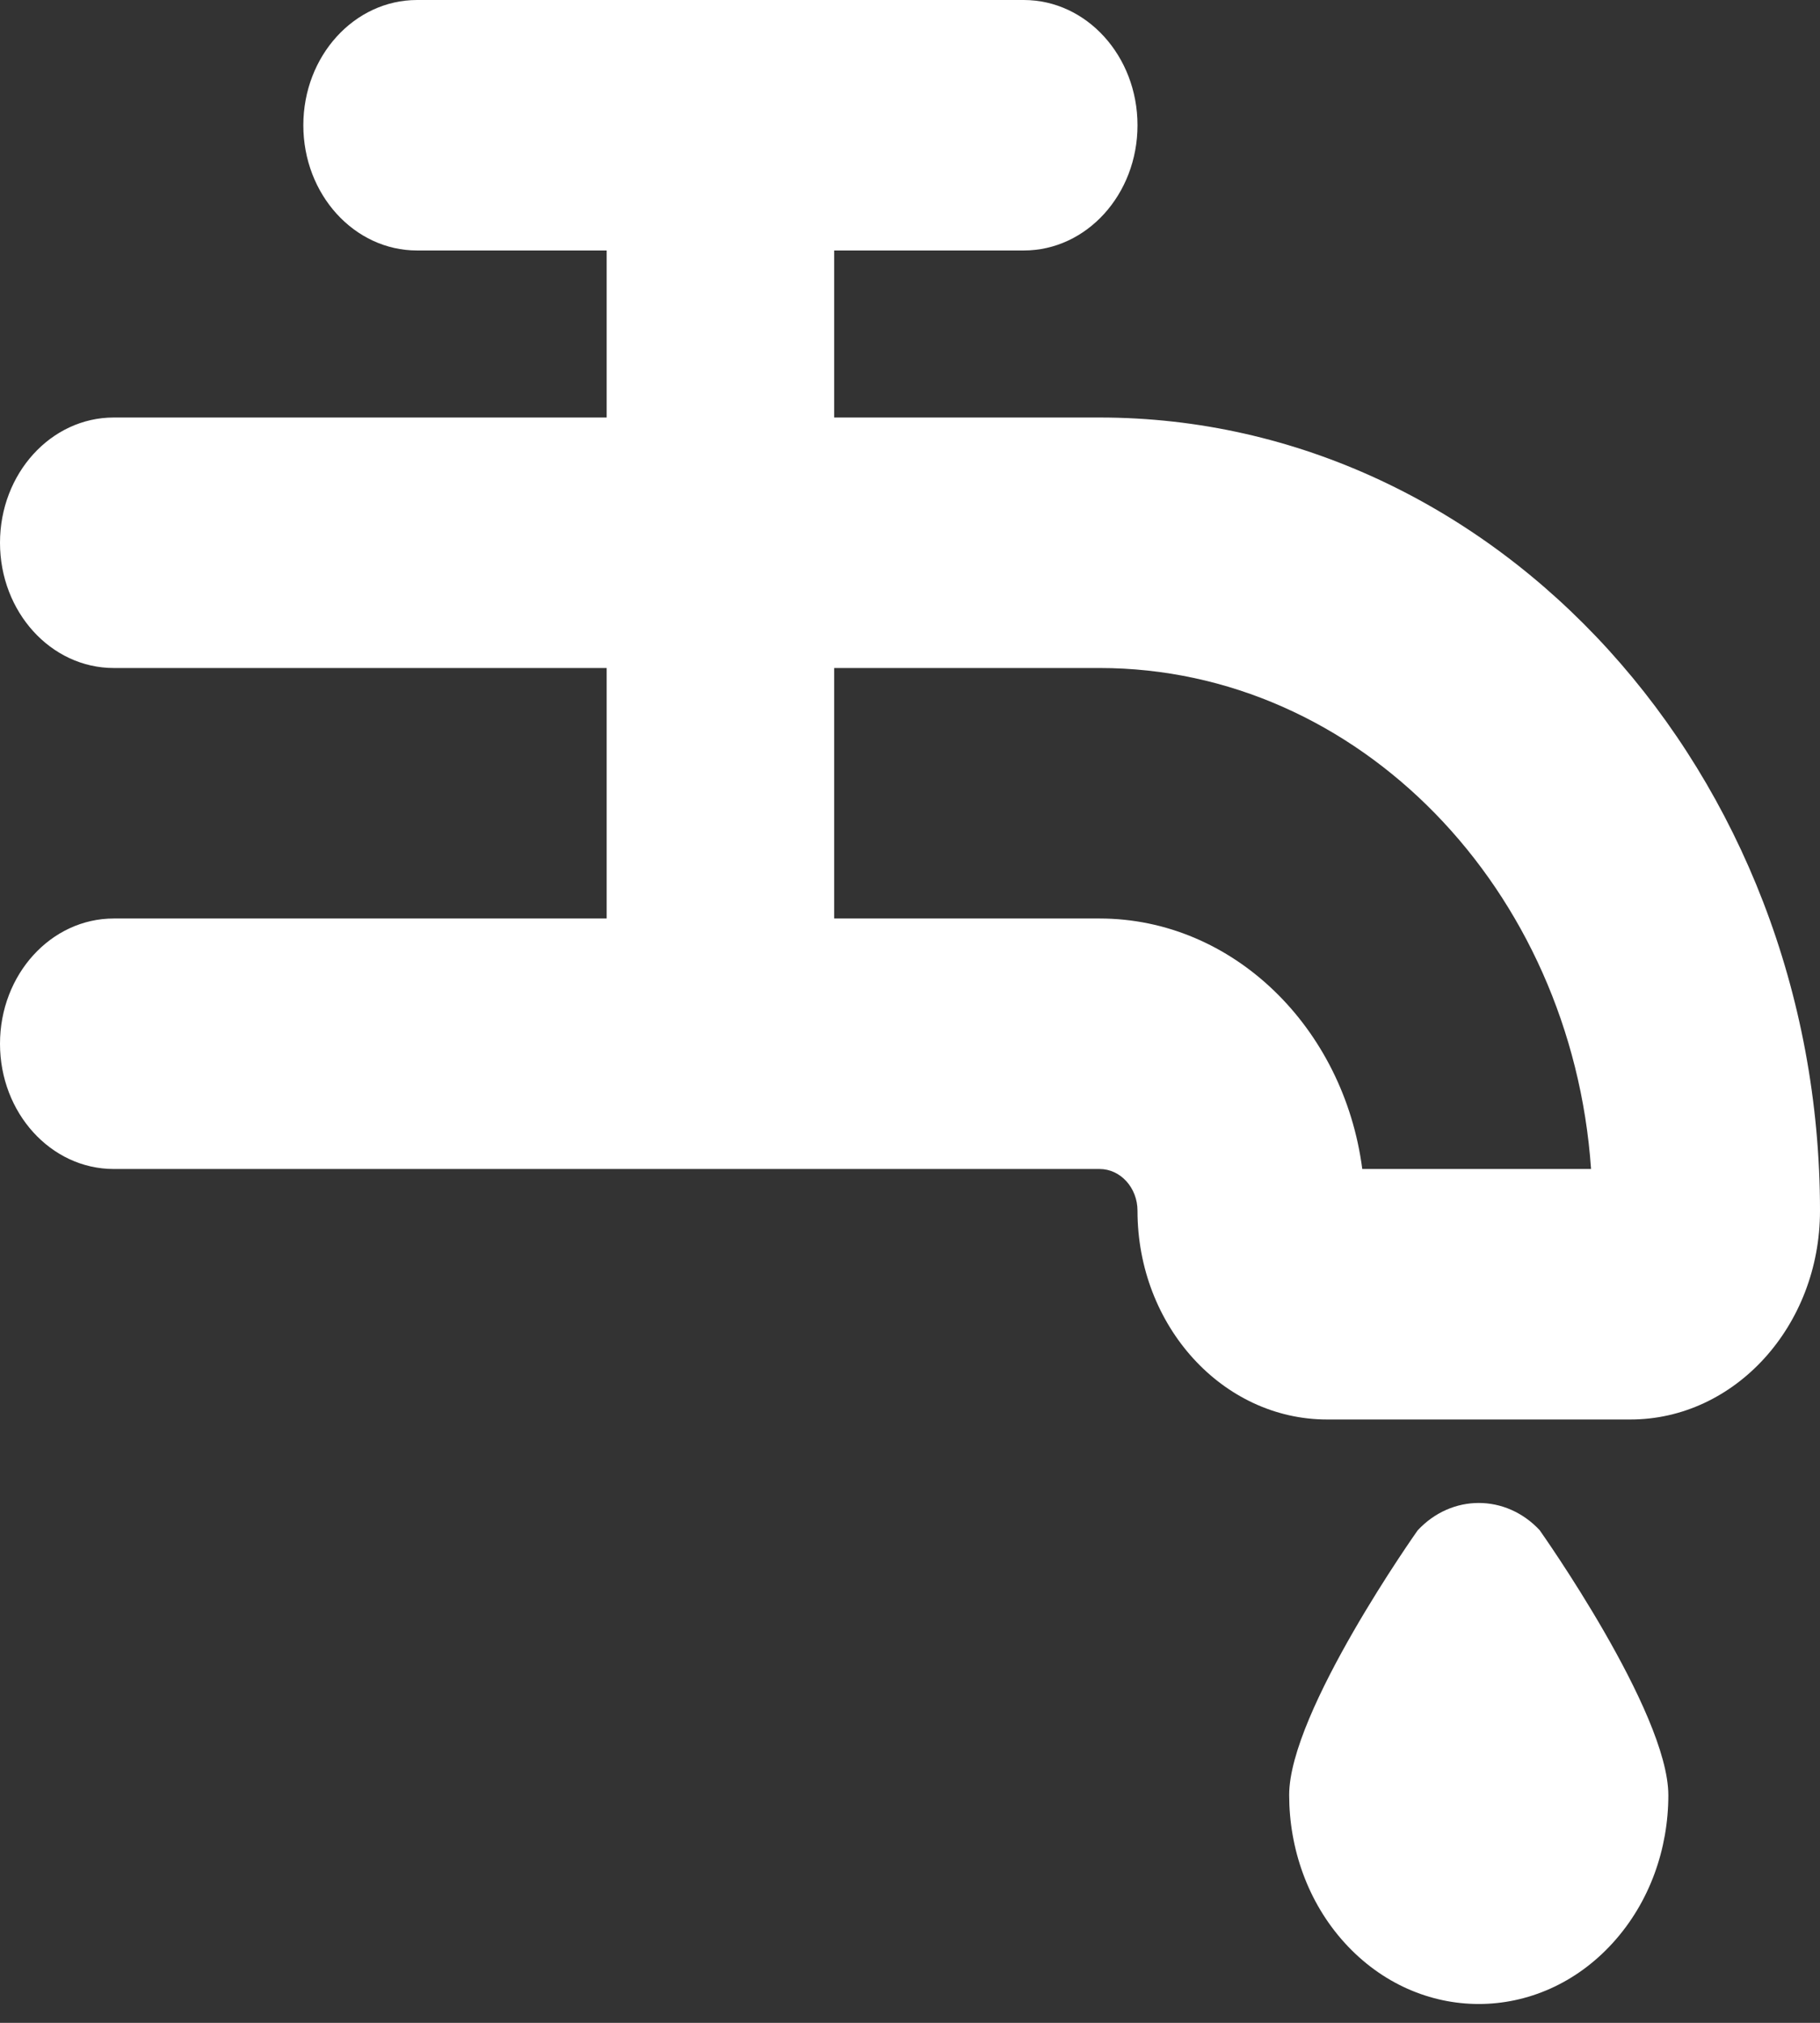 <svg xmlns="http://www.w3.org/2000/svg" width="54" height="60" viewBox="0 0 54 60" fill="none"><rect x="0" y="0" width="54" height="60" fill="#333333" stroke="none"/><path d="M45.688 45.396C45.688 45.396 49.5 50.773 49.5 53.249C49.5 54.835 48.951 56.42 47.853 57.628C46.755 58.837 45.315 59.441 43.875 59.441C42.435 59.441 40.995 58.837 39.897 57.628C38.799 56.42 38.25 54.827 38.25 53.24C38.25 50.773 42.062 45.393 42.062 45.393C43.069 44.309 44.681 44.309 45.688 45.393V45.396ZM54 35.913C54 39.328 51.475 42.104 48.375 42.104H39.375C36.275 42.104 33.75 39.328 33.75 35.913C33.75 35.231 33.246 34.674 32.625 34.674H3.375C1.51 34.674 0 33.01 0 30.959C0 28.908 1.51 27.244 3.375 27.244H18V19.814H3.375C1.51 19.814 0 18.149 0 16.099C0 14.048 1.51 12.384 3.375 12.384H18V7.43H12.375C10.51 7.43 9 5.766 9 3.715C9 1.664 10.51 0 12.375 0H30.375C32.24 0 33.75 1.664 33.75 3.715C33.75 5.766 32.24 7.43 30.375 7.43H24.75V12.384H32.625C44.41 12.384 54 22.939 54 35.913ZM47.207 34.674C46.631 26.372 40.311 19.814 32.625 19.814H24.75V27.244H32.625C36.585 27.244 39.872 30.479 40.419 34.674H47.207Z" fill="white"></path></svg>